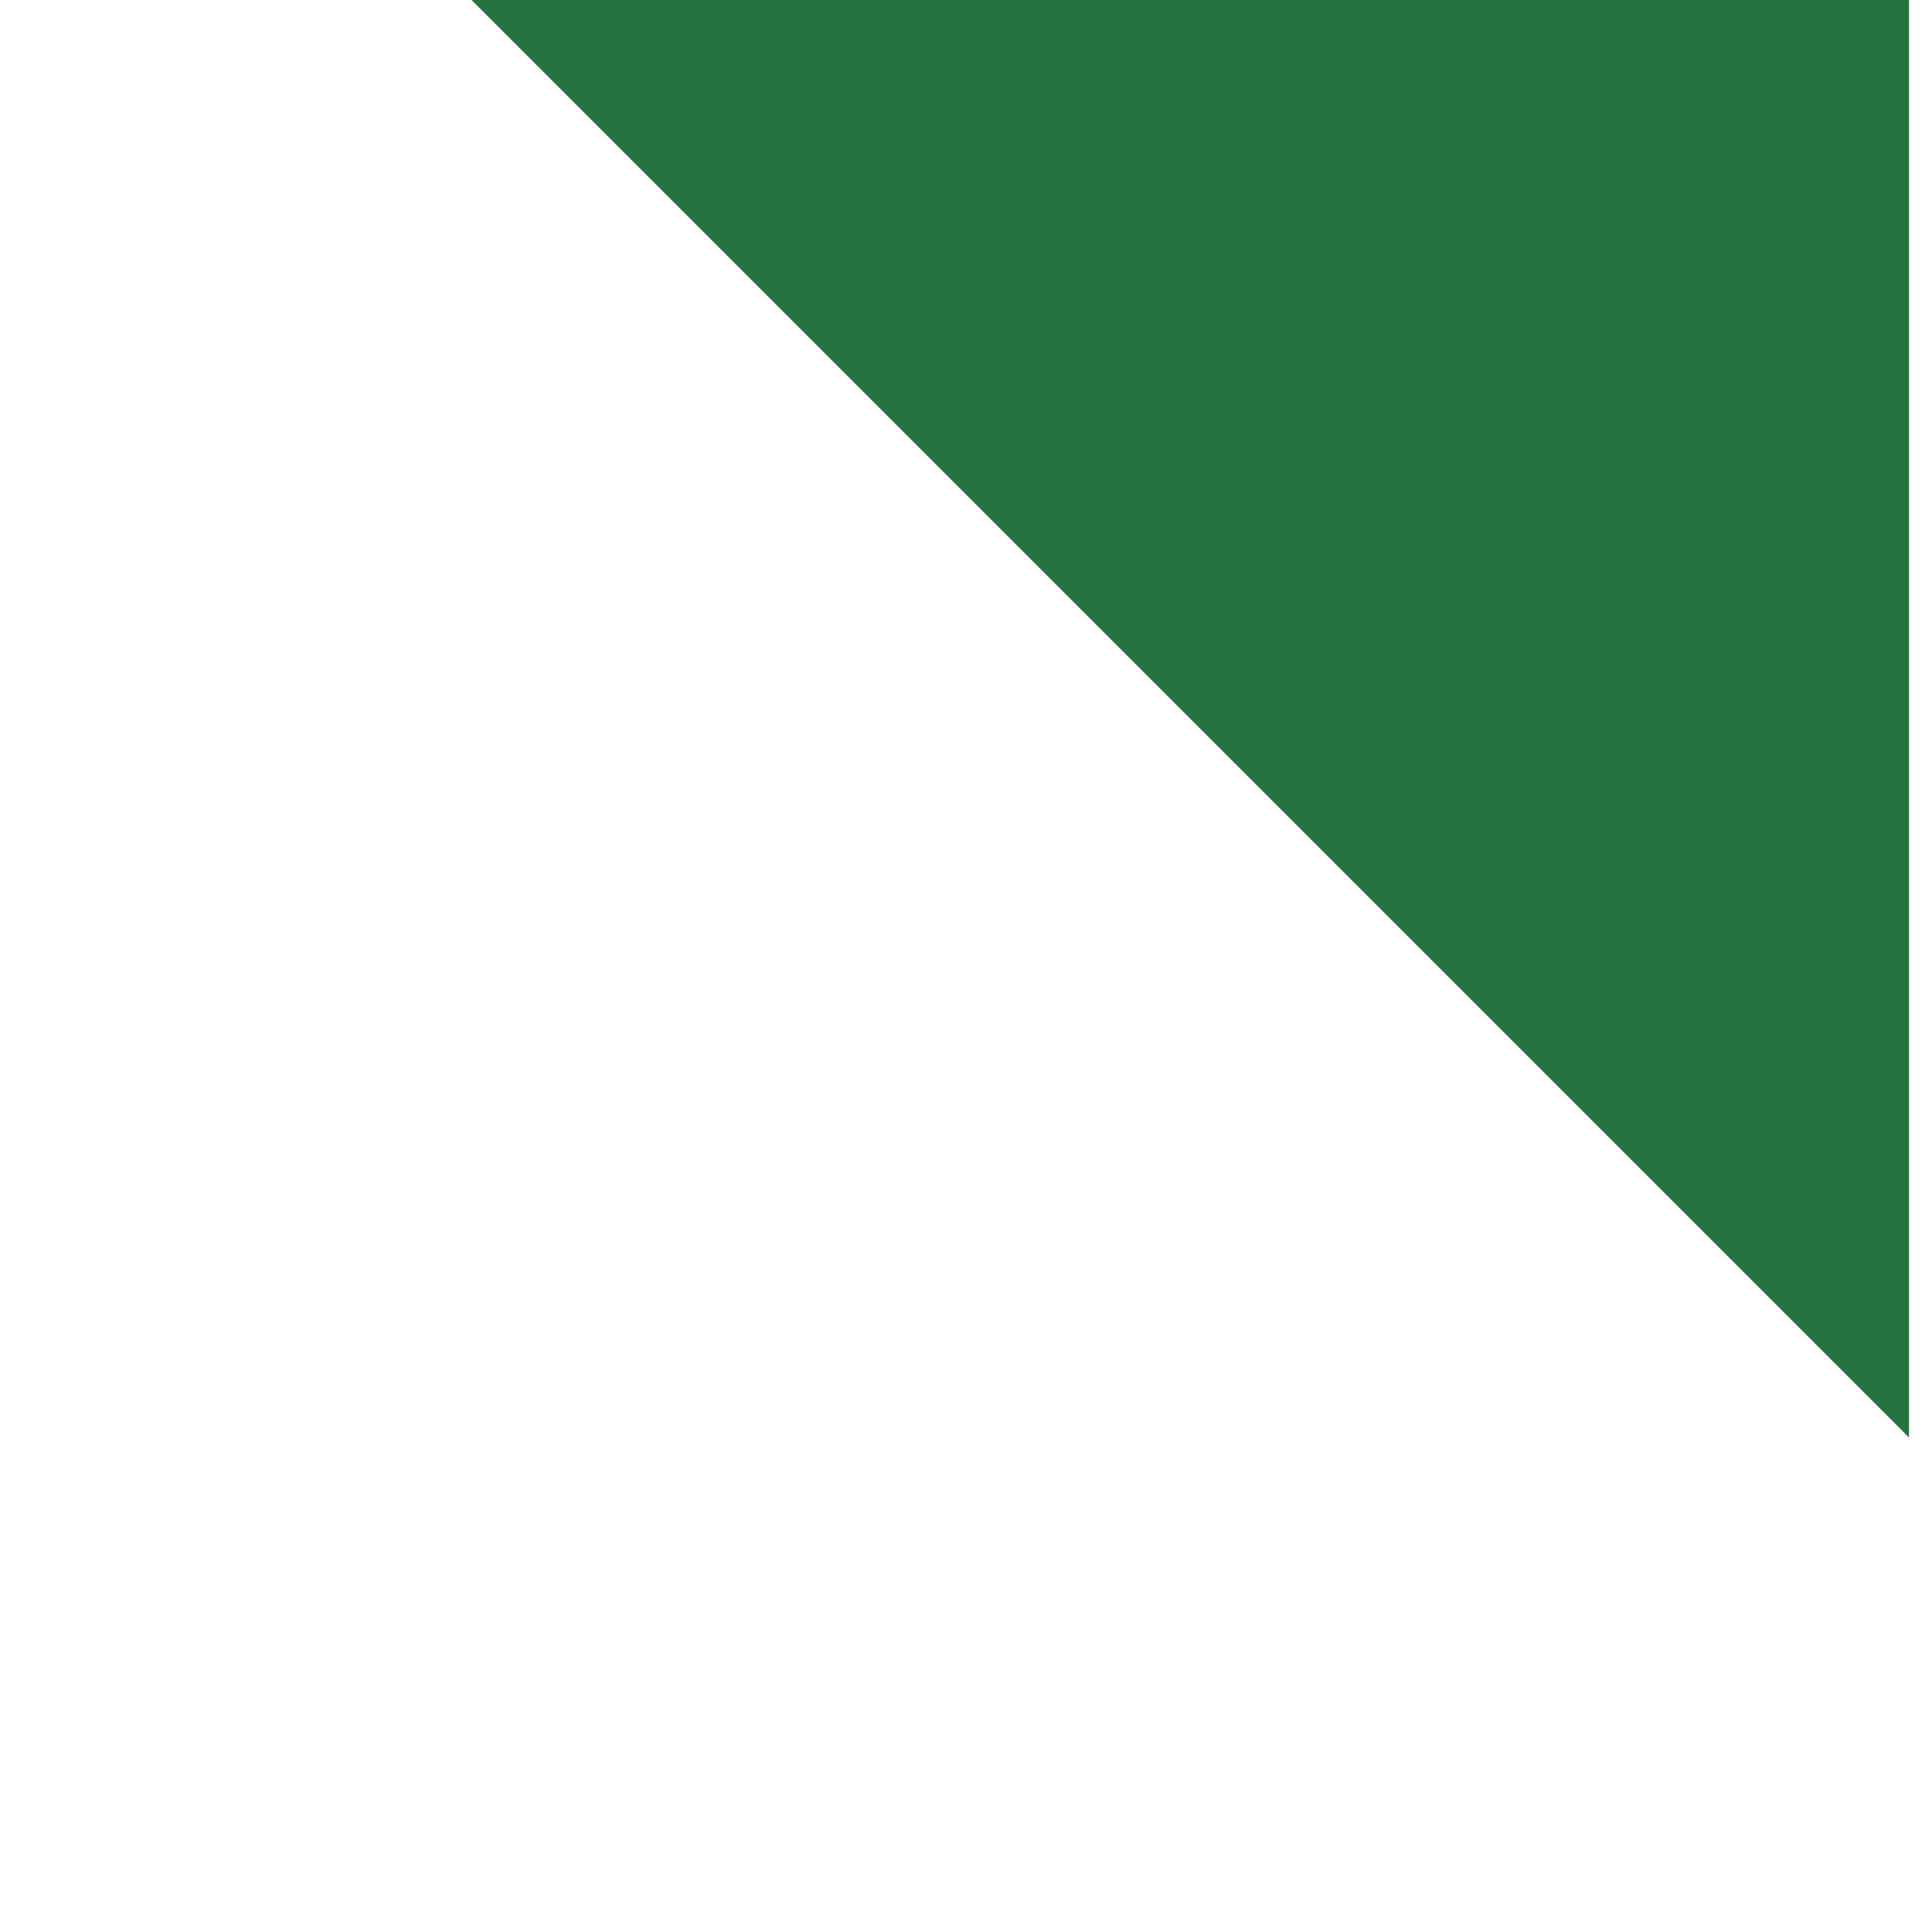 <?xml version="1.0" encoding="UTF-8"?> <svg xmlns="http://www.w3.org/2000/svg" width="336" height="336" viewBox="0 0 336 336" fill="none"><g clip-path="url(#clip0_653_12)"><g filter="url(#filter0_d_653_12)"><path d="M336 -250L336 250L86 4.33094e-06L336 -250Z" fill="#257340"></path></g></g><defs><filter id="filter0_d_653_12" x="7" y="-325" width="400" height="650" filterUnits="userSpaceOnUse" color-interpolation-filters="sRGB"><feFlood flood-opacity="0" result="BackgroundImageFix"></feFlood><feColorMatrix in="SourceAlpha" type="matrix" values="0 0 0 0 0 0 0 0 0 0 0 0 0 0 0 0 0 0 127 0" result="hardAlpha"></feColorMatrix><feOffset dx="-4"></feOffset><feGaussianBlur stdDeviation="37.5"></feGaussianBlur><feComposite in2="hardAlpha" operator="out"></feComposite><feColorMatrix type="matrix" values="0 0 0 0 0 0 0 0 0 0 0 0 0 0 0 0 0 0 0.3 0"></feColorMatrix><feBlend mode="normal" in2="BackgroundImageFix" result="effect1_dropShadow_653_12"></feBlend><feBlend mode="normal" in="SourceGraphic" in2="effect1_dropShadow_653_12" result="shape"></feBlend></filter><clipPath id="clip0_653_12"><rect width="336" height="336" fill="white"></rect></clipPath></defs></svg> 